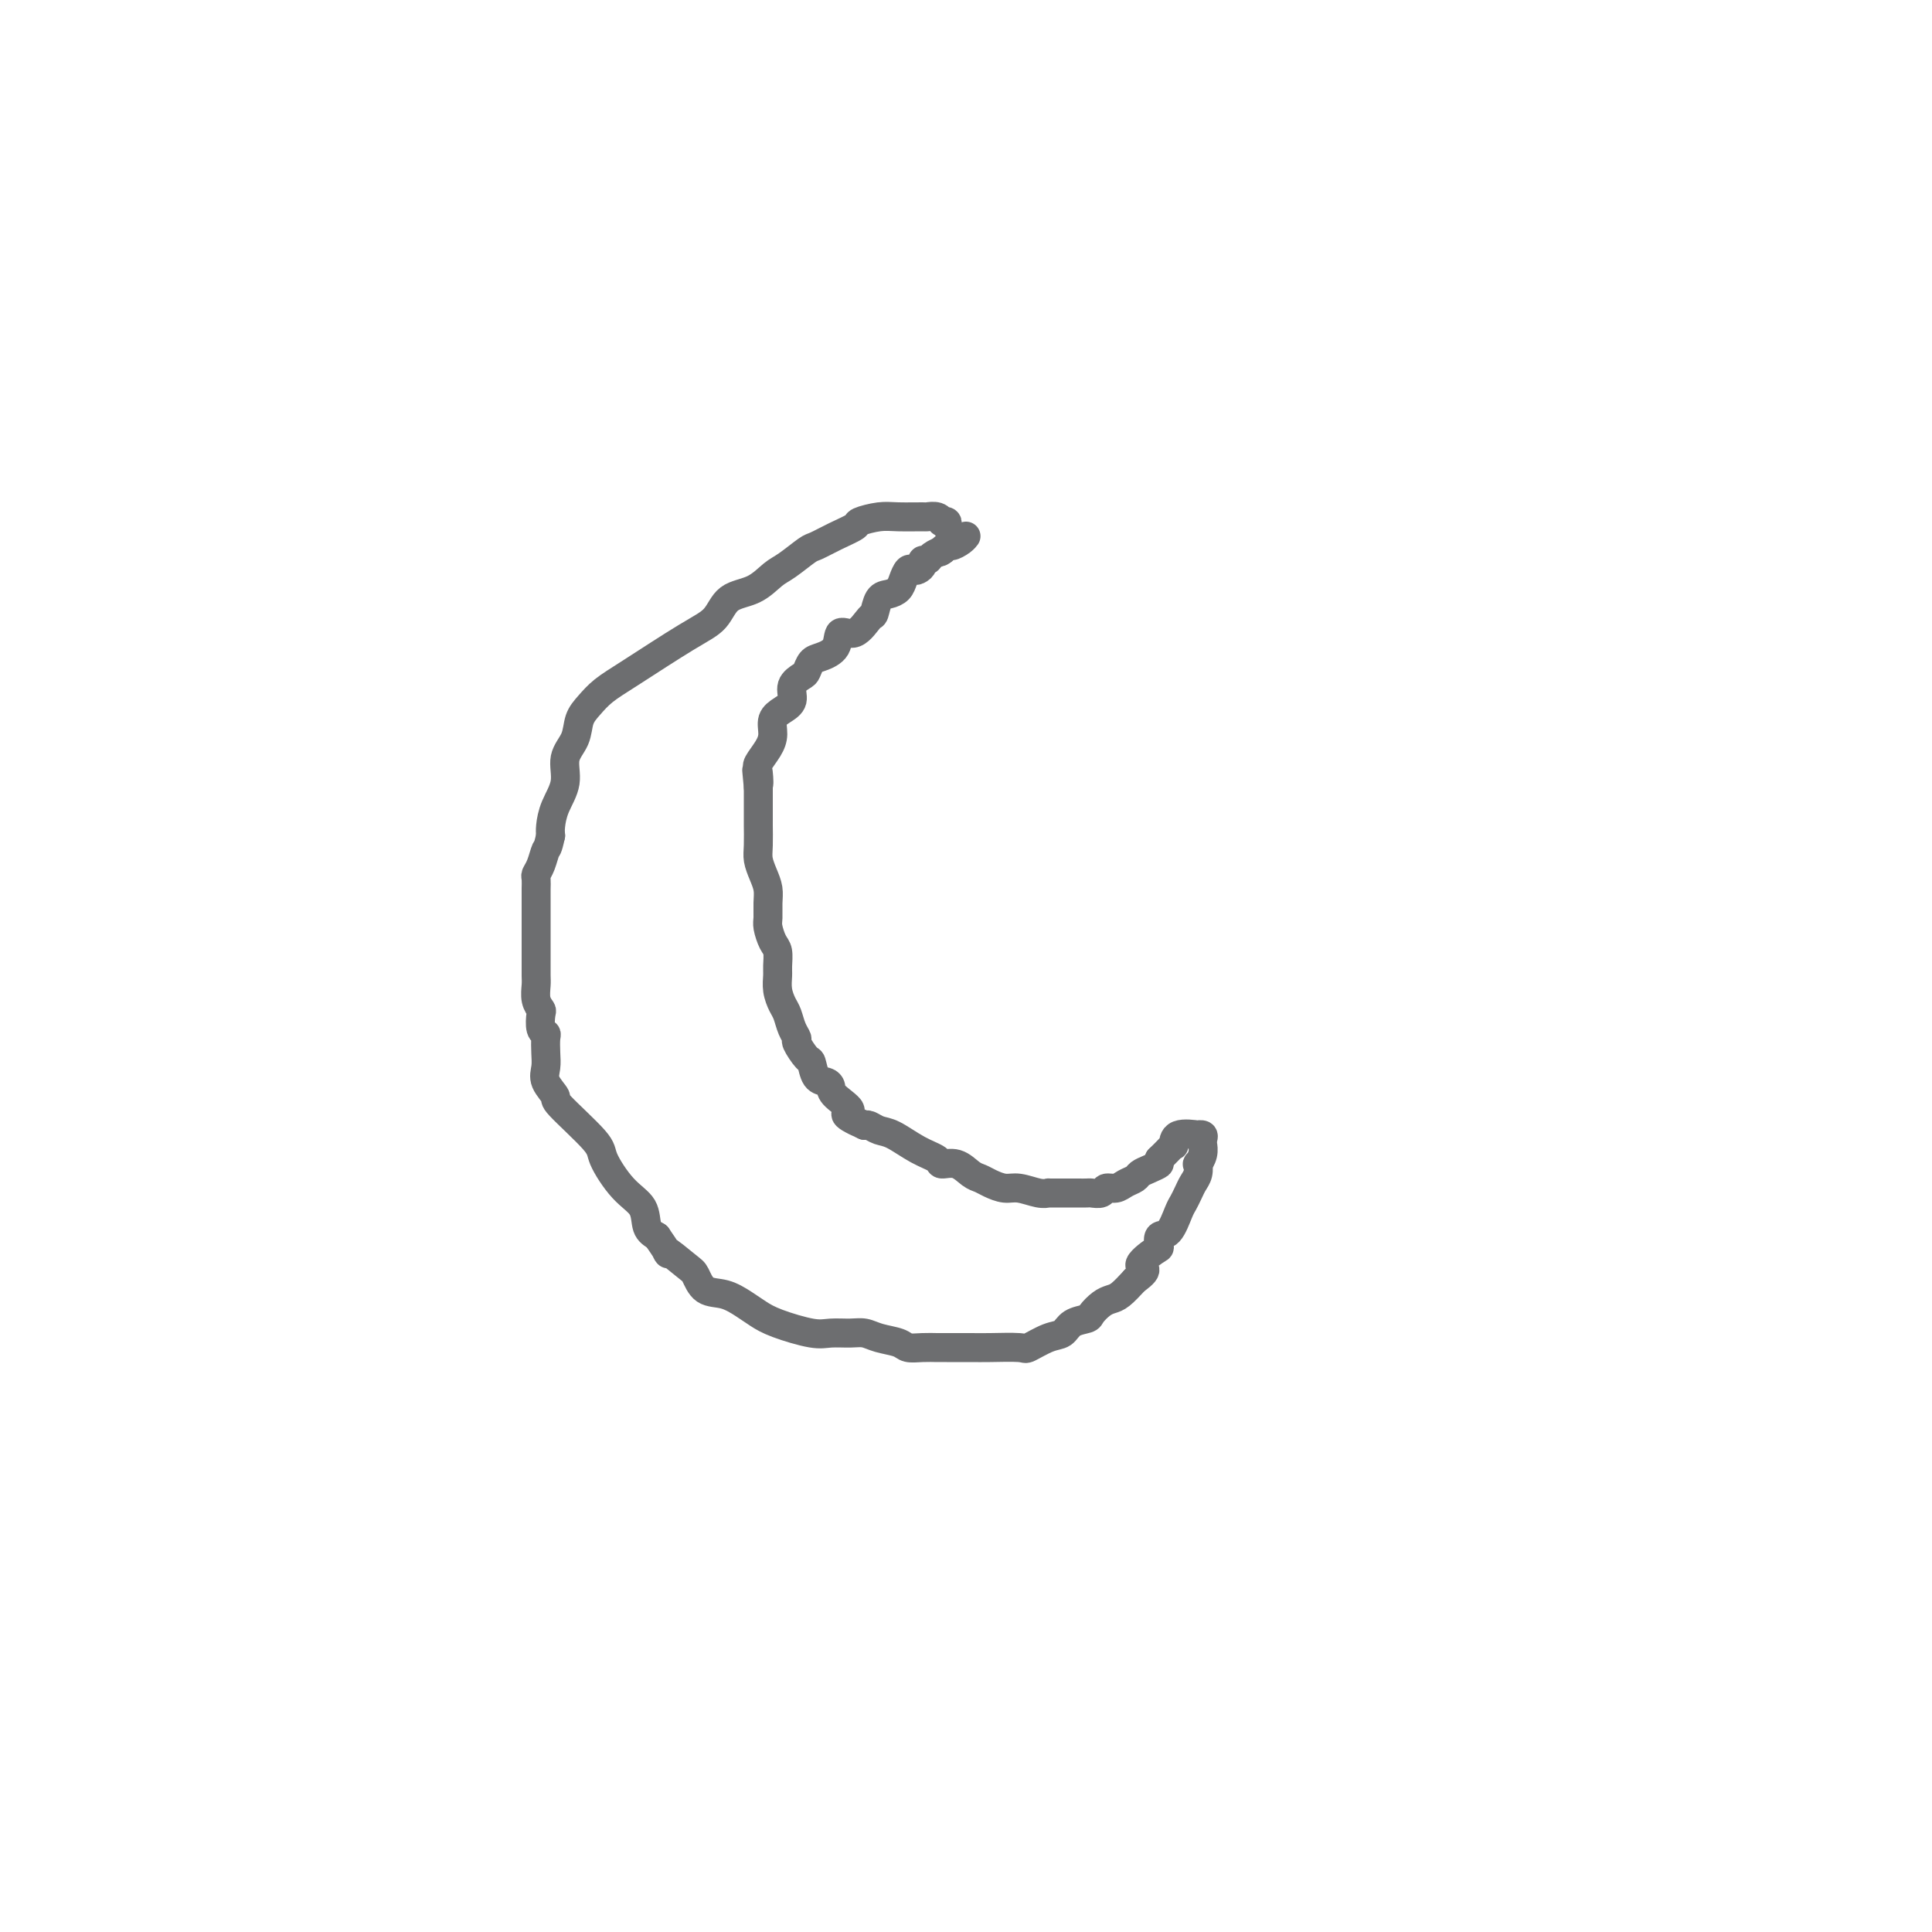 <svg viewBox='0 0 400 400' version='1.1' xmlns='http://www.w3.org/2000/svg' xmlns:xlink='http://www.w3.org/1999/xlink'><g fill='none' stroke='#6D6E70' stroke-width='6' stroke-linecap='round' stroke-linejoin='round'><path d='M196,109c0.117,-0.415 0.234,-0.829 0,-1c-0.234,-0.171 -0.819,-0.098 -1,0c-0.181,0.098 0.041,0.223 0,0c-0.041,-0.223 -0.344,-0.793 -1,-1c-0.656,-0.207 -1.665,-0.052 -2,0c-0.335,0.052 0.004,0.002 -1,0c-1.004,-0.002 -3.352,0.043 -5,0c-1.648,-0.043 -2.595,-0.176 -4,0c-1.405,0.176 -3.266,0.661 -4,1c-0.734,0.339 -0.339,0.532 -1,1c-0.661,0.468 -2.378,1.212 -4,2c-1.622,0.788 -3.149,1.619 -4,2c-0.851,0.381 -1.026,0.313 -2,1c-0.974,0.687 -2.749,2.130 -4,3c-1.251,0.870 -1.980,1.166 -3,2c-1.020,0.834 -2.330,2.204 -4,3c-1.670,0.796 -3.700,1.017 -5,2c-1.300,0.983 -1.871,2.728 -3,4c-1.129,1.272 -2.817,2.072 -6,4c-3.183,1.928 -7.860,4.984 -11,7c-3.140,2.016 -4.744,2.992 -6,4c-1.256,1.008 -2.163,2.046 -3,3c-0.837,0.954 -1.604,1.822 -2,3c-0.396,1.178 -0.421,2.665 -1,4c-0.579,1.335 -1.710,2.518 -2,4c-0.290,1.482 0.263,3.263 0,5c-0.263,1.737 -1.340,3.429 -2,5c-0.660,1.571 -0.903,3.020 -1,4c-0.097,0.980 -0.049,1.490 0,2'/><path d='M114,173c-0.646,3.003 -0.762,2.510 -1,3c-0.238,0.490 -0.600,1.962 -1,3c-0.400,1.038 -0.839,1.640 -1,2c-0.161,0.360 -0.043,0.477 0,1c0.043,0.523 0.012,1.453 0,2c-0.012,0.547 -0.003,0.710 0,2c0.003,1.290 0.001,3.707 0,5c-0.001,1.293 -0.000,1.462 0,2c0.000,0.538 -0.000,1.447 0,2c0.000,0.553 0.000,0.752 0,1c-0.000,0.248 -0.001,0.545 0,1c0.001,0.455 0.004,1.068 0,2c-0.004,0.932 -0.015,2.184 0,3c0.015,0.816 0.056,1.196 0,2c-0.056,0.804 -0.207,2.033 0,3c0.207,0.967 0.774,1.672 1,2c0.226,0.328 0.113,0.279 0,1c-0.113,0.721 -0.226,2.213 0,3c0.226,0.787 0.790,0.871 1,1c0.210,0.129 0.065,0.305 0,1c-0.065,0.695 -0.048,1.911 0,3c0.048,1.089 0.129,2.053 0,3c-0.129,0.947 -0.468,1.878 0,3c0.468,1.122 1.744,2.436 2,3c0.256,0.564 -0.509,0.379 1,2c1.509,1.621 5.293,5.046 7,7c1.707,1.954 1.339,2.435 2,4c0.661,1.565 2.353,4.213 4,6c1.647,1.787 3.251,2.712 4,4c0.749,1.288 0.643,2.939 1,4c0.357,1.061 1.179,1.530 2,2'/><path d='M136,256c3.796,5.468 1.785,3.138 2,3c0.215,-0.138 2.655,1.916 4,3c1.345,1.084 1.595,1.196 2,2c0.405,0.804 0.965,2.298 2,3c1.035,0.702 2.546,0.612 4,1c1.454,0.388 2.853,1.253 4,2c1.147,0.747 2.043,1.377 3,2c0.957,0.623 1.975,1.238 4,2c2.025,0.762 5.058,1.671 7,2c1.942,0.329 2.793,0.077 4,0c1.207,-0.077 2.770,0.022 4,0c1.230,-0.022 2.128,-0.163 3,0c0.872,0.163 1.719,0.632 3,1c1.281,0.368 2.998,0.634 4,1c1.002,0.366 1.290,0.830 2,1c0.710,0.170 1.842,0.046 3,0c1.158,-0.046 2.342,-0.013 3,0c0.658,0.013 0.790,0.005 2,0c1.210,-0.005 3.500,-0.008 5,0c1.500,0.008 2.212,0.028 4,0c1.788,-0.028 4.652,-0.105 6,0c1.348,0.105 1.181,0.393 2,0c0.819,-0.393 2.624,-1.466 4,-2c1.376,-0.534 2.322,-0.528 3,-1c0.678,-0.472 1.088,-1.422 2,-2c0.912,-0.578 2.327,-0.783 3,-1c0.673,-0.217 0.606,-0.445 1,-1c0.394,-0.555 1.250,-1.437 2,-2c0.750,-0.563 1.394,-0.805 2,-1c0.606,-0.195 1.173,-0.341 2,-1c0.827,-0.659 1.913,-1.829 3,-3'/><path d='M235,265c3.775,-2.671 1.213,-2.348 1,-3c-0.213,-0.652 1.921,-2.279 3,-3c1.079,-0.721 1.101,-0.535 1,-1c-0.101,-0.465 -0.325,-1.581 0,-2c0.325,-0.419 1.200,-0.143 2,-1c0.800,-0.857 1.524,-2.848 2,-4c0.476,-1.152 0.702,-1.465 1,-2c0.298,-0.535 0.667,-1.291 1,-2c0.333,-0.709 0.629,-1.372 1,-2c0.371,-0.628 0.817,-1.220 1,-2c0.183,-0.780 0.102,-1.749 0,-2c-0.102,-0.251 -0.224,0.217 0,0c0.224,-0.217 0.793,-1.120 1,-2c0.207,-0.880 0.051,-1.739 0,-2c-0.051,-0.261 0.004,0.074 0,0c-0.004,-0.074 -0.068,-0.558 0,-1c0.068,-0.442 0.267,-0.843 0,-1c-0.267,-0.157 -0.999,-0.071 -1,0c-0.001,0.071 0.730,0.126 0,0c-0.730,-0.126 -2.919,-0.434 -4,0c-1.081,0.434 -1.053,1.611 -1,2c0.053,0.389 0.130,-0.011 0,0c-0.130,0.011 -0.466,0.432 -1,1c-0.534,0.568 -1.267,1.284 -2,2'/><path d='M240,240c-0.527,0.952 0.154,0.832 0,1c-0.154,0.168 -1.143,0.623 -2,1c-0.857,0.377 -1.582,0.674 -2,1c-0.418,0.326 -0.531,0.680 -1,1c-0.469,0.320 -1.296,0.608 -2,1c-0.704,0.392 -1.287,0.890 -2,1c-0.713,0.110 -1.556,-0.167 -2,0c-0.444,0.167 -0.490,0.777 -1,1c-0.510,0.223 -1.484,0.060 -2,0c-0.516,-0.060 -0.576,-0.016 -1,0c-0.424,0.016 -1.214,0.004 -2,0c-0.786,-0.004 -1.568,-0.001 -2,0c-0.432,0.001 -0.512,0.001 -1,0c-0.488,-0.001 -1.383,-0.004 -2,0c-0.617,0.004 -0.955,0.016 -1,0c-0.045,-0.016 0.203,-0.060 0,0c-0.203,0.060 -0.855,0.223 -2,0c-1.145,-0.223 -2.781,-0.832 -4,-1c-1.219,-0.168 -2.020,0.105 -3,0c-0.980,-0.105 -2.141,-0.588 -3,-1c-0.859,-0.412 -1.418,-0.754 -2,-1c-0.582,-0.246 -1.186,-0.396 -2,-1c-0.814,-0.604 -1.838,-1.661 -3,-2c-1.162,-0.339 -2.461,0.040 -3,0c-0.539,-0.040 -0.319,-0.498 -1,-1c-0.681,-0.502 -2.263,-1.049 -4,-2c-1.737,-0.951 -3.631,-2.306 -5,-3c-1.369,-0.694 -2.215,-0.725 -3,-1c-0.785,-0.275 -1.510,-0.793 -2,-1c-0.490,-0.207 -0.745,-0.104 -1,0'/><path d='M179,233c-6.081,-2.692 -3.282,-2.421 -3,-3c0.282,-0.579 -1.952,-2.009 -3,-3c-1.048,-0.991 -0.909,-1.545 -1,-2c-0.091,-0.455 -0.410,-0.812 -1,-1c-0.590,-0.188 -1.450,-0.207 -2,-1c-0.550,-0.793 -0.791,-2.361 -1,-3c-0.209,-0.639 -0.385,-0.349 -1,-1c-0.615,-0.651 -1.670,-2.243 -2,-3c-0.330,-0.757 0.066,-0.681 0,-1c-0.066,-0.319 -0.592,-1.034 -1,-2c-0.408,-0.966 -0.698,-2.183 -1,-3c-0.302,-0.817 -0.616,-1.234 -1,-2c-0.384,-0.766 -0.838,-1.881 -1,-3c-0.162,-1.119 -0.033,-2.243 0,-3c0.033,-0.757 -0.030,-1.146 0,-2c0.030,-0.854 0.151,-2.171 0,-3c-0.151,-0.829 -0.576,-1.170 -1,-2c-0.424,-0.830 -0.849,-2.151 -1,-3c-0.151,-0.849 -0.030,-1.228 0,-2c0.030,-0.772 -0.030,-1.937 0,-3c0.030,-1.063 0.152,-2.023 0,-3c-0.152,-0.977 -0.577,-1.972 -1,-3c-0.423,-1.028 -0.846,-2.090 -1,-3c-0.154,-0.910 -0.041,-1.667 0,-3c0.041,-1.333 0.011,-3.241 0,-4c-0.011,-0.759 -0.003,-0.368 0,-1c0.003,-0.632 0.001,-2.285 0,-3c-0.001,-0.715 -0.000,-0.490 0,-1c0.000,-0.510 0.000,-1.755 0,-3'/><path d='M157,163c-0.626,-6.625 -0.192,-2.186 0,-1c0.192,1.186 0.141,-0.879 0,-2c-0.141,-1.121 -0.372,-1.298 0,-2c0.372,-0.702 1.348,-1.930 2,-3c0.652,-1.070 0.982,-1.981 1,-3c0.018,-1.019 -0.276,-2.147 0,-3c0.276,-0.853 1.121,-1.432 2,-2c0.879,-0.568 1.793,-1.126 2,-2c0.207,-0.874 -0.294,-2.065 0,-3c0.294,-0.935 1.382,-1.614 2,-2c0.618,-0.386 0.766,-0.480 1,-1c0.234,-0.520 0.555,-1.467 1,-2c0.445,-0.533 1.016,-0.651 2,-1c0.984,-0.349 2.382,-0.928 3,-2c0.618,-1.072 0.455,-2.638 1,-3c0.545,-0.362 1.798,0.478 3,0c1.202,-0.478 2.353,-2.274 3,-3c0.647,-0.726 0.789,-0.382 1,-1c0.211,-0.618 0.490,-2.197 1,-3c0.510,-0.803 1.250,-0.828 2,-1c0.750,-0.172 1.510,-0.490 2,-1c0.490,-0.510 0.710,-1.211 1,-2c0.290,-0.789 0.651,-1.665 1,-2c0.349,-0.335 0.685,-0.127 1,0c0.315,0.127 0.608,0.175 1,0c0.392,-0.175 0.883,-0.572 1,-1c0.117,-0.428 -0.140,-0.885 0,-1c0.140,-0.115 0.677,0.114 1,0c0.323,-0.114 0.433,-0.569 1,-1c0.567,-0.431 1.591,-0.837 2,-1c0.409,-0.163 0.205,-0.081 0,0'/><path d='M195,114c4.744,-4.268 1.103,-0.937 0,0c-1.103,0.937 0.331,-0.519 1,-1c0.669,-0.481 0.571,0.015 1,0c0.429,-0.015 1.383,-0.540 2,-1c0.617,-0.460 0.897,-0.855 1,-1c0.103,-0.145 0.029,-0.042 0,0c-0.029,0.042 -0.015,0.021 0,0'/></g>
</svg>